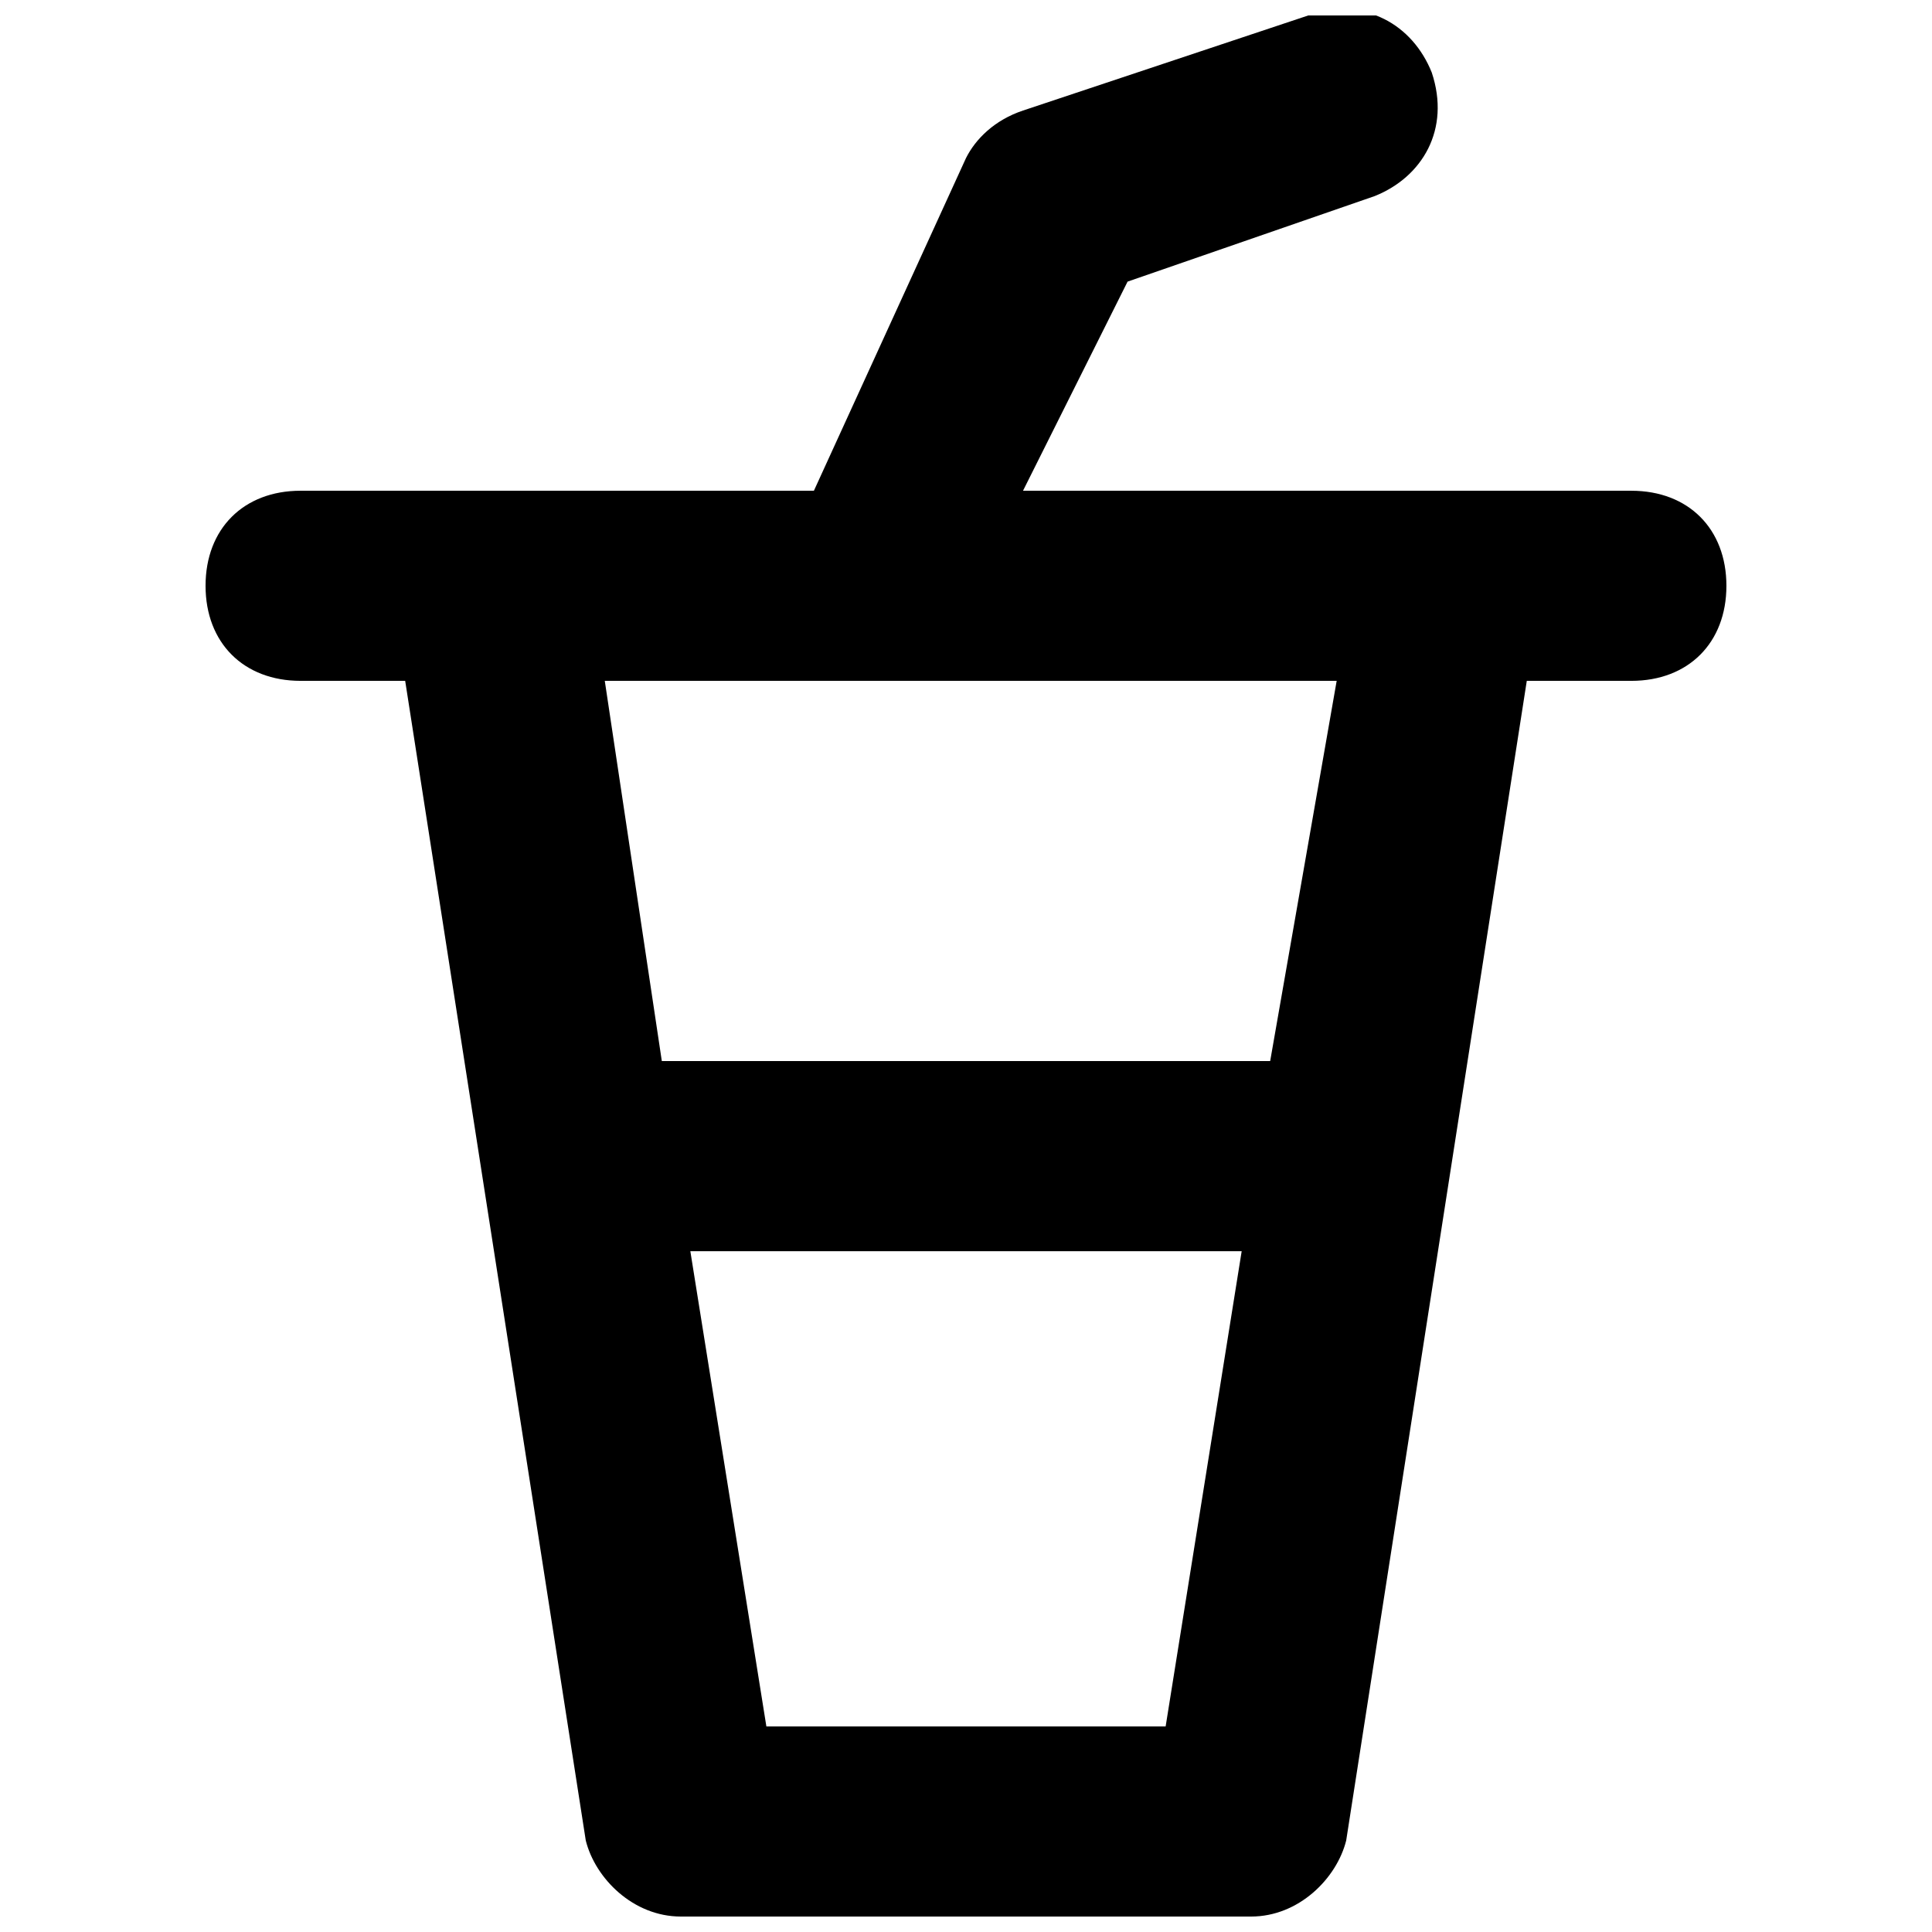 <?xml version="1.0" encoding="UTF-8"?>
<!-- Uploaded to: SVG Repo, www.svgrepo.com, Generator: SVG Repo Mixer Tools -->
<svg width="800px" height="800px" version="1.1" viewBox="144 144 512 512" xmlns="http://www.w3.org/2000/svg">
 <defs>
  <clipPath id="a">
   <path d="m198 148.09h404v503.81h-404z"/>
  </clipPath>
 </defs>
 <g clip-path="url(#a)">
  <path d="m576.33 274.05h-161.22l27.711-55.418 65.496-22.672c12.594-5.039 20.152-17.633 15.113-32.746-5.039-12.594-17.633-20.152-32.746-15.113l-75.57 25.191c-7.559 2.519-12.594 7.559-15.113 12.594l-40.309 88.164h-136.03c-15.113 0-25.188 10.074-25.188 25.191 0 15.113 10.078 25.191 25.191 25.191h27.711l47.859 307.32c2.516 10.078 12.594 20.152 25.188 20.152h151.14c12.594 0 22.672-10.078 25.191-20.152l47.859-307.32h27.711c15.113 0 25.191-10.078 25.191-25.191s-10.078-25.188-25.191-25.188zm-229.23 327.48-20.152-125.95h146.11l-20.152 125.95zm133.51-176.34h-161.22l-15.117-100.76h193.96z"/>
 </g>
</svg>